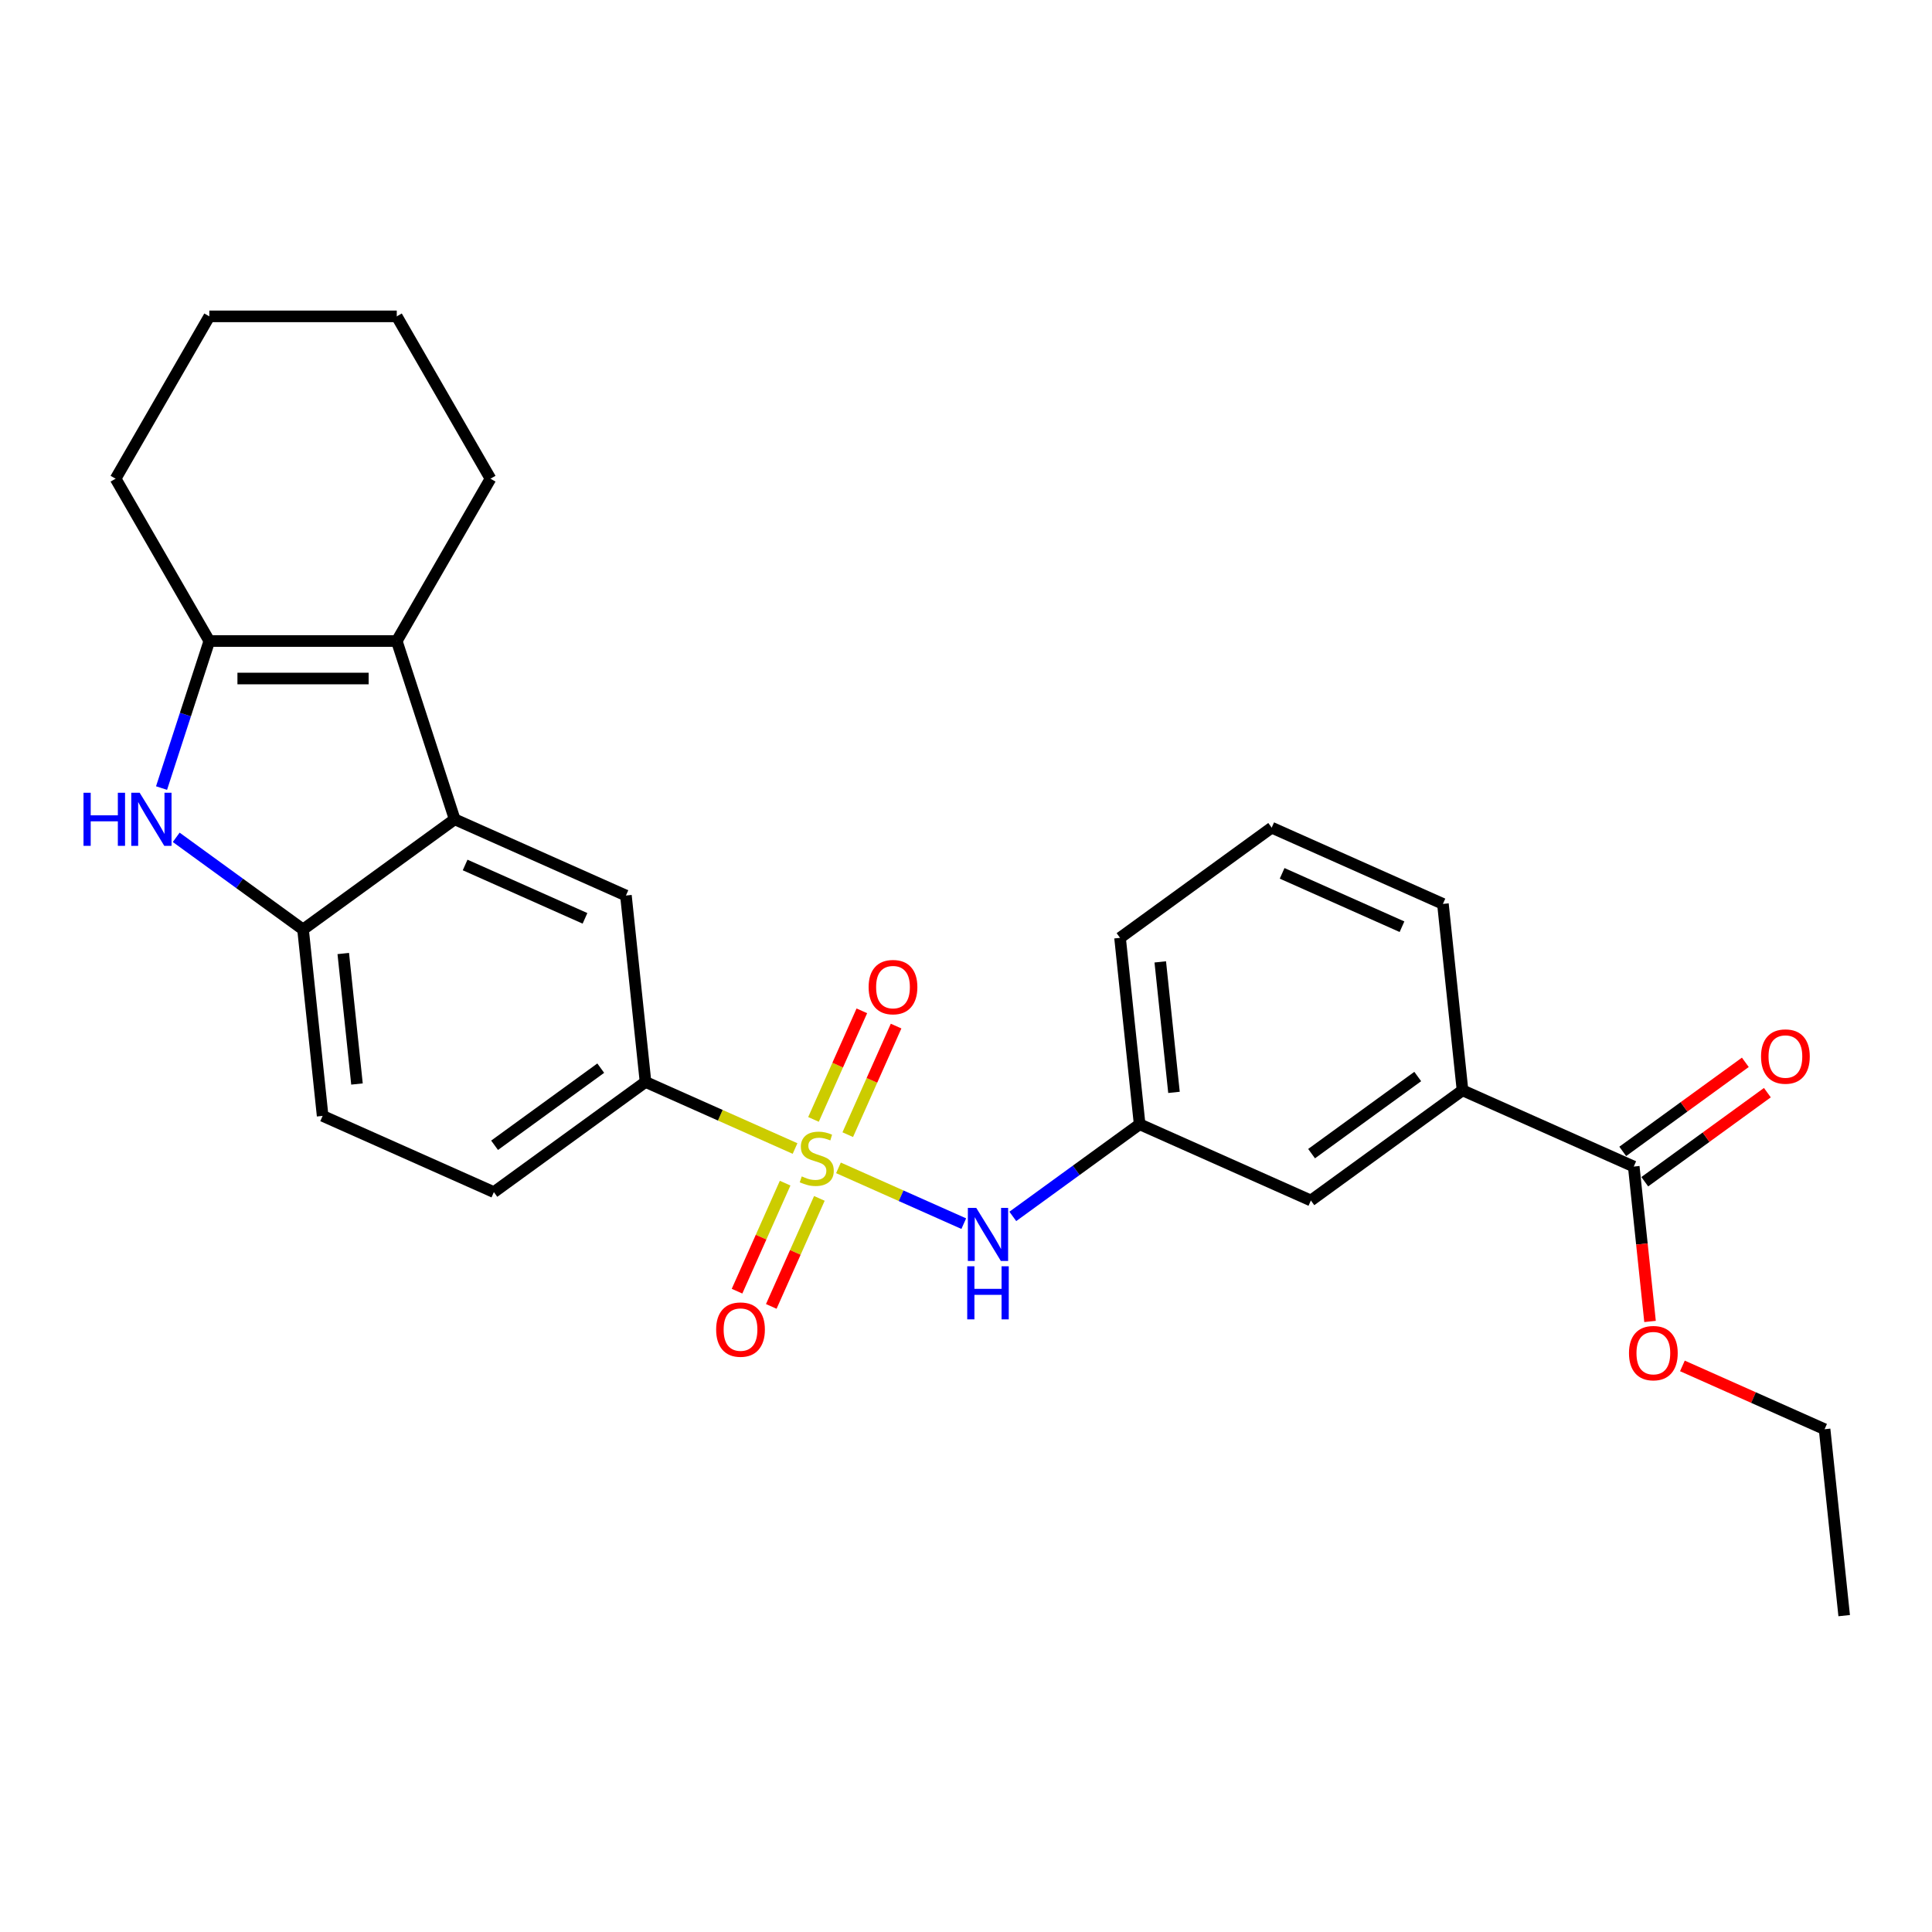 <?xml version='1.0' encoding='iso-8859-1'?>
<svg version='1.1' baseProfile='full'
              xmlns='http://www.w3.org/2000/svg'
                      xmlns:rdkit='http://www.rdkit.org/xml'
                      xmlns:xlink='http://www.w3.org/1999/xlink'
                  xml:space='preserve'
width='1000px' height='1000px' viewBox='0 0 1000 1000'>
<!-- END OF HEADER -->
<rect style='opacity:1.0;fill:#FFFFFF;stroke:none' width='1000' height='1000' x='0' y='0'> </rect>
<path class='bond-5' d='M 411.517,594.477 L 372.818,577.247' style='fill:none;fill-rule:evenodd;stroke:#CCCC00;stroke-width:6px;stroke-linecap:butt;stroke-linejoin:miter;stroke-opacity:1' />
<path class='bond-5' d='M 372.818,577.247 L 334.119,560.017' style='fill:none;fill-rule:evenodd;stroke:#000000;stroke-width:6px;stroke-linecap:butt;stroke-linejoin:miter;stroke-opacity:1' />
<path class='bond-6' d='M 433.986,604.481 L 466.416,618.92' style='fill:none;fill-rule:evenodd;stroke:#CCCC00;stroke-width:6px;stroke-linecap:butt;stroke-linejoin:miter;stroke-opacity:1' />
<path class='bond-6' d='M 466.416,618.92 L 498.846,633.358' style='fill:none;fill-rule:evenodd;stroke:#0000FF;stroke-width:6px;stroke-linecap:butt;stroke-linejoin:miter;stroke-opacity:1' />
<path class='bond-9' d='M 406.381,612.395 L 393.934,640.351' style='fill:none;fill-rule:evenodd;stroke:#CCCC00;stroke-width:6px;stroke-linecap:butt;stroke-linejoin:miter;stroke-opacity:1' />
<path class='bond-9' d='M 393.934,640.351 L 381.487,668.308' style='fill:none;fill-rule:evenodd;stroke:#FF0000;stroke-width:6px;stroke-linecap:butt;stroke-linejoin:miter;stroke-opacity:1' />
<path class='bond-9' d='M 424.107,620.287 L 411.66,648.243' style='fill:none;fill-rule:evenodd;stroke:#CCCC00;stroke-width:6px;stroke-linecap:butt;stroke-linejoin:miter;stroke-opacity:1' />
<path class='bond-9' d='M 411.66,648.243 L 399.213,676.2' style='fill:none;fill-rule:evenodd;stroke:#FF0000;stroke-width:6px;stroke-linecap:butt;stroke-linejoin:miter;stroke-opacity:1' />
<path class='bond-10' d='M 438.794,587.3 L 451.306,559.199' style='fill:none;fill-rule:evenodd;stroke:#CCCC00;stroke-width:6px;stroke-linecap:butt;stroke-linejoin:miter;stroke-opacity:1' />
<path class='bond-10' d='M 451.306,559.199 L 463.817,531.097' style='fill:none;fill-rule:evenodd;stroke:#FF0000;stroke-width:6px;stroke-linecap:butt;stroke-linejoin:miter;stroke-opacity:1' />
<path class='bond-10' d='M 421.067,579.408 L 433.579,551.306' style='fill:none;fill-rule:evenodd;stroke:#CCCC00;stroke-width:6px;stroke-linecap:butt;stroke-linejoin:miter;stroke-opacity:1' />
<path class='bond-10' d='M 433.579,551.306 L 446.091,523.205' style='fill:none;fill-rule:evenodd;stroke:#FF0000;stroke-width:6px;stroke-linecap:butt;stroke-linejoin:miter;stroke-opacity:1' />
<path class='bond-0' d='M 91.209,433.4 L 124.032,457.247' style='fill:none;fill-rule:evenodd;stroke:#0000FF;stroke-width:6px;stroke-linecap:butt;stroke-linejoin:miter;stroke-opacity:1' />
<path class='bond-0' d='M 124.032,457.247 L 156.855,481.094' style='fill:none;fill-rule:evenodd;stroke:#000000;stroke-width:6px;stroke-linecap:butt;stroke-linejoin:miter;stroke-opacity:1' />
<path class='bond-29' d='M 83.615,407.903 L 95.98,369.849' style='fill:none;fill-rule:evenodd;stroke:#0000FF;stroke-width:6px;stroke-linecap:butt;stroke-linejoin:miter;stroke-opacity:1' />
<path class='bond-29' d='M 95.98,369.849 L 108.344,331.795' style='fill:none;fill-rule:evenodd;stroke:#000000;stroke-width:6px;stroke-linecap:butt;stroke-linejoin:miter;stroke-opacity:1' />
<path class='bond-1' d='M 235.346,424.067 L 323.978,463.528' style='fill:none;fill-rule:evenodd;stroke:#000000;stroke-width:6px;stroke-linecap:butt;stroke-linejoin:miter;stroke-opacity:1' />
<path class='bond-1' d='M 240.748,447.713 L 302.791,475.336' style='fill:none;fill-rule:evenodd;stroke:#000000;stroke-width:6px;stroke-linecap:butt;stroke-linejoin:miter;stroke-opacity:1' />
<path class='bond-2' d='M 235.346,424.067 L 205.365,331.795' style='fill:none;fill-rule:evenodd;stroke:#000000;stroke-width:6px;stroke-linecap:butt;stroke-linejoin:miter;stroke-opacity:1' />
<path class='bond-27' d='M 235.346,424.067 L 156.855,481.094' style='fill:none;fill-rule:evenodd;stroke:#000000;stroke-width:6px;stroke-linecap:butt;stroke-linejoin:miter;stroke-opacity:1' />
<path class='bond-3' d='M 205.365,331.795 L 108.344,331.795' style='fill:none;fill-rule:evenodd;stroke:#000000;stroke-width:6px;stroke-linecap:butt;stroke-linejoin:miter;stroke-opacity:1' />
<path class='bond-3' d='M 190.812,351.199 L 122.898,351.199' style='fill:none;fill-rule:evenodd;stroke:#000000;stroke-width:6px;stroke-linecap:butt;stroke-linejoin:miter;stroke-opacity:1' />
<path class='bond-18' d='M 205.365,331.795 L 253.875,247.773' style='fill:none;fill-rule:evenodd;stroke:#000000;stroke-width:6px;stroke-linecap:butt;stroke-linejoin:miter;stroke-opacity:1' />
<path class='bond-19' d='M 108.344,331.795 L 59.834,247.773' style='fill:none;fill-rule:evenodd;stroke:#000000;stroke-width:6px;stroke-linecap:butt;stroke-linejoin:miter;stroke-opacity:1' />
<path class='bond-4' d='M 156.855,481.094 L 166.996,577.582' style='fill:none;fill-rule:evenodd;stroke:#000000;stroke-width:6px;stroke-linecap:butt;stroke-linejoin:miter;stroke-opacity:1' />
<path class='bond-4' d='M 177.674,493.539 L 184.772,561.081' style='fill:none;fill-rule:evenodd;stroke:#000000;stroke-width:6px;stroke-linecap:butt;stroke-linejoin:miter;stroke-opacity:1' />
<path class='bond-7' d='M 334.119,560.017 L 323.978,463.528' style='fill:none;fill-rule:evenodd;stroke:#000000;stroke-width:6px;stroke-linecap:butt;stroke-linejoin:miter;stroke-opacity:1' />
<path class='bond-16' d='M 334.119,560.017 L 255.628,617.044' style='fill:none;fill-rule:evenodd;stroke:#000000;stroke-width:6px;stroke-linecap:butt;stroke-linejoin:miter;stroke-opacity:1' />
<path class='bond-16' d='M 310.94,552.873 L 255.996,592.792' style='fill:none;fill-rule:evenodd;stroke:#000000;stroke-width:6px;stroke-linecap:butt;stroke-linejoin:miter;stroke-opacity:1' />
<path class='bond-12' d='M 524.229,629.608 L 557.052,605.761' style='fill:none;fill-rule:evenodd;stroke:#0000FF;stroke-width:6px;stroke-linecap:butt;stroke-linejoin:miter;stroke-opacity:1' />
<path class='bond-12' d='M 557.052,605.761 L 589.875,581.913' style='fill:none;fill-rule:evenodd;stroke:#000000;stroke-width:6px;stroke-linecap:butt;stroke-linejoin:miter;stroke-opacity:1' />
<path class='bond-8' d='M 845.63,603.81 L 756.998,564.348' style='fill:none;fill-rule:evenodd;stroke:#000000;stroke-width:6px;stroke-linecap:butt;stroke-linejoin:miter;stroke-opacity:1' />
<path class='bond-15' d='M 851.333,611.659 L 883.06,588.608' style='fill:none;fill-rule:evenodd;stroke:#000000;stroke-width:6px;stroke-linecap:butt;stroke-linejoin:miter;stroke-opacity:1' />
<path class='bond-15' d='M 883.06,588.608 L 914.786,565.558' style='fill:none;fill-rule:evenodd;stroke:#FF0000;stroke-width:6px;stroke-linecap:butt;stroke-linejoin:miter;stroke-opacity:1' />
<path class='bond-15' d='M 839.928,595.961 L 871.654,572.91' style='fill:none;fill-rule:evenodd;stroke:#000000;stroke-width:6px;stroke-linecap:butt;stroke-linejoin:miter;stroke-opacity:1' />
<path class='bond-15' d='M 871.654,572.91 L 903.381,549.859' style='fill:none;fill-rule:evenodd;stroke:#FF0000;stroke-width:6px;stroke-linecap:butt;stroke-linejoin:miter;stroke-opacity:1' />
<path class='bond-17' d='M 845.63,603.81 L 849.843,643.895' style='fill:none;fill-rule:evenodd;stroke:#000000;stroke-width:6px;stroke-linecap:butt;stroke-linejoin:miter;stroke-opacity:1' />
<path class='bond-17' d='M 849.843,643.895 L 854.057,683.98' style='fill:none;fill-rule:evenodd;stroke:#FF0000;stroke-width:6px;stroke-linecap:butt;stroke-linejoin:miter;stroke-opacity:1' />
<path class='bond-11' d='M 756.998,564.348 L 678.507,621.375' style='fill:none;fill-rule:evenodd;stroke:#000000;stroke-width:6px;stroke-linecap:butt;stroke-linejoin:miter;stroke-opacity:1' />
<path class='bond-11' d='M 733.819,557.204 L 678.875,597.123' style='fill:none;fill-rule:evenodd;stroke:#000000;stroke-width:6px;stroke-linecap:butt;stroke-linejoin:miter;stroke-opacity:1' />
<path class='bond-28' d='M 756.998,564.348 L 746.857,467.859' style='fill:none;fill-rule:evenodd;stroke:#000000;stroke-width:6px;stroke-linecap:butt;stroke-linejoin:miter;stroke-opacity:1' />
<path class='bond-13' d='M 589.875,581.913 L 678.507,621.375' style='fill:none;fill-rule:evenodd;stroke:#000000;stroke-width:6px;stroke-linecap:butt;stroke-linejoin:miter;stroke-opacity:1' />
<path class='bond-22' d='M 589.875,581.913 L 579.733,485.425' style='fill:none;fill-rule:evenodd;stroke:#000000;stroke-width:6px;stroke-linecap:butt;stroke-linejoin:miter;stroke-opacity:1' />
<path class='bond-22' d='M 607.651,565.412 L 600.552,497.87' style='fill:none;fill-rule:evenodd;stroke:#000000;stroke-width:6px;stroke-linecap:butt;stroke-linejoin:miter;stroke-opacity:1' />
<path class='bond-14' d='M 166.996,577.582 L 255.628,617.044' style='fill:none;fill-rule:evenodd;stroke:#000000;stroke-width:6px;stroke-linecap:butt;stroke-linejoin:miter;stroke-opacity:1' />
<path class='bond-23' d='M 870.81,706.994 L 907.607,723.377' style='fill:none;fill-rule:evenodd;stroke:#FF0000;stroke-width:6px;stroke-linecap:butt;stroke-linejoin:miter;stroke-opacity:1' />
<path class='bond-23' d='M 907.607,723.377 L 944.404,739.76' style='fill:none;fill-rule:evenodd;stroke:#000000;stroke-width:6px;stroke-linecap:butt;stroke-linejoin:miter;stroke-opacity:1' />
<path class='bond-24' d='M 253.875,247.773 L 205.365,163.751' style='fill:none;fill-rule:evenodd;stroke:#000000;stroke-width:6px;stroke-linecap:butt;stroke-linejoin:miter;stroke-opacity:1' />
<path class='bond-30' d='M 59.834,247.773 L 108.344,163.751' style='fill:none;fill-rule:evenodd;stroke:#000000;stroke-width:6px;stroke-linecap:butt;stroke-linejoin:miter;stroke-opacity:1' />
<path class='bond-20' d='M 746.857,467.859 L 658.224,428.398' style='fill:none;fill-rule:evenodd;stroke:#000000;stroke-width:6px;stroke-linecap:butt;stroke-linejoin:miter;stroke-opacity:1' />
<path class='bond-20' d='M 725.67,479.667 L 663.627,452.043' style='fill:none;fill-rule:evenodd;stroke:#000000;stroke-width:6px;stroke-linecap:butt;stroke-linejoin:miter;stroke-opacity:1' />
<path class='bond-21' d='M 658.224,428.398 L 579.733,485.425' style='fill:none;fill-rule:evenodd;stroke:#000000;stroke-width:6px;stroke-linecap:butt;stroke-linejoin:miter;stroke-opacity:1' />
<path class='bond-26' d='M 944.404,739.76 L 954.545,836.249' style='fill:none;fill-rule:evenodd;stroke:#000000;stroke-width:6px;stroke-linecap:butt;stroke-linejoin:miter;stroke-opacity:1' />
<path class='bond-25' d='M 205.365,163.751 L 108.344,163.751' style='fill:none;fill-rule:evenodd;stroke:#000000;stroke-width:6px;stroke-linecap:butt;stroke-linejoin:miter;stroke-opacity:1' />
<path  class='atom-0' d='M 414.99 608.909
Q 415.3 609.026, 416.581 609.569
Q 417.862 610.112, 419.259 610.461
Q 420.695 610.772, 422.092 610.772
Q 424.692 610.772, 426.205 609.53
Q 427.719 608.249, 427.719 606.037
Q 427.719 604.524, 426.943 603.592
Q 426.205 602.661, 425.041 602.157
Q 423.877 601.652, 421.937 601.07
Q 419.492 600.333, 418.017 599.634
Q 416.581 598.935, 415.533 597.461
Q 414.524 595.986, 414.524 593.502
Q 414.524 590.048, 416.853 587.914
Q 419.22 585.78, 423.877 585.78
Q 427.059 585.78, 430.668 587.293
L 429.776 590.281
Q 426.477 588.923, 423.993 588.923
Q 421.316 588.923, 419.841 590.048
Q 418.366 591.135, 418.405 593.037
Q 418.405 594.511, 419.142 595.404
Q 419.919 596.297, 421.005 596.801
Q 422.131 597.306, 423.993 597.888
Q 426.477 598.664, 427.952 599.44
Q 429.427 600.216, 430.474 601.807
Q 431.561 603.36, 431.561 606.037
Q 431.561 609.841, 429 611.897
Q 426.477 613.915, 422.247 613.915
Q 419.802 613.915, 417.939 613.372
Q 416.115 612.868, 413.942 611.975
L 414.99 608.909
' fill='#CCCC00'/>
<path  class='atom-1' d='M 43.223 410.329
L 46.949 410.329
L 46.949 422.01
L 60.997 422.01
L 60.997 410.329
L 64.723 410.329
L 64.723 437.805
L 60.997 437.805
L 60.997 425.115
L 46.949 425.115
L 46.949 437.805
L 43.223 437.805
L 43.223 410.329
' fill='#0000FF'/>
<path  class='atom-1' d='M 72.29 410.329
L 81.294 424.882
Q 82.186 426.318, 83.622 428.918
Q 85.058 431.518, 85.136 431.673
L 85.136 410.329
L 88.784 410.329
L 88.784 437.805
L 85.019 437.805
L 75.356 421.894
Q 74.231 420.031, 73.028 417.896
Q 71.863 415.762, 71.514 415.102
L 71.514 437.805
L 67.944 437.805
L 67.944 410.329
L 72.29 410.329
' fill='#0000FF'/>
<path  class='atom-7' d='M 505.31 625.202
L 514.314 639.755
Q 515.206 641.191, 516.642 643.791
Q 518.078 646.392, 518.156 646.547
L 518.156 625.202
L 521.804 625.202
L 521.804 652.678
L 518.039 652.678
L 508.376 636.767
Q 507.251 634.904, 506.048 632.77
Q 504.883 630.635, 504.534 629.976
L 504.534 652.678
L 500.964 652.678
L 500.964 625.202
L 505.31 625.202
' fill='#0000FF'/>
<path  class='atom-7' d='M 500.634 655.426
L 504.36 655.426
L 504.36 667.107
L 518.408 667.107
L 518.408 655.426
L 522.134 655.426
L 522.134 682.902
L 518.408 682.902
L 518.408 670.212
L 504.36 670.212
L 504.36 682.902
L 500.634 682.902
L 500.634 655.426
' fill='#0000FF'/>
<path  class='atom-10' d='M 370.677 688.189
Q 370.677 681.591, 373.937 677.905
Q 377.197 674.218, 383.29 674.218
Q 389.383 674.218, 392.643 677.905
Q 395.902 681.591, 395.902 688.189
Q 395.902 694.864, 392.604 698.667
Q 389.305 702.431, 383.29 702.431
Q 377.236 702.431, 373.937 698.667
Q 370.677 694.903, 370.677 688.189
M 383.29 699.327
Q 387.481 699.327, 389.732 696.532
Q 392.022 693.699, 392.022 688.189
Q 392.022 682.794, 389.732 680.078
Q 387.481 677.322, 383.29 677.322
Q 379.099 677.322, 376.809 680.039
Q 374.558 682.756, 374.558 688.189
Q 374.558 693.738, 376.809 696.532
Q 379.099 699.327, 383.29 699.327
' fill='#FF0000'/>
<path  class='atom-11' d='M 449.601 510.924
Q 449.601 504.327, 452.86 500.64
Q 456.12 496.953, 462.213 496.953
Q 468.306 496.953, 471.566 500.64
Q 474.826 504.327, 474.826 510.924
Q 474.826 517.599, 471.527 521.402
Q 468.228 525.167, 462.213 525.167
Q 456.159 525.167, 452.86 521.402
Q 449.601 517.638, 449.601 510.924
M 462.213 522.062
Q 466.404 522.062, 468.655 519.268
Q 470.945 516.435, 470.945 510.924
Q 470.945 505.53, 468.655 502.813
Q 466.404 500.058, 462.213 500.058
Q 458.022 500.058, 455.732 502.774
Q 453.481 505.491, 453.481 510.924
Q 453.481 516.474, 455.732 519.268
Q 458.022 522.062, 462.213 522.062
' fill='#FF0000'/>
<path  class='atom-16' d='M 911.509 546.86
Q 911.509 540.263, 914.769 536.576
Q 918.028 532.889, 924.121 532.889
Q 930.214 532.889, 933.474 536.576
Q 936.734 540.263, 936.734 546.86
Q 936.734 553.535, 933.435 557.338
Q 930.137 561.103, 924.121 561.103
Q 918.067 561.103, 914.769 557.338
Q 911.509 553.574, 911.509 546.86
M 924.121 557.998
Q 928.313 557.998, 930.563 555.204
Q 932.853 552.371, 932.853 546.86
Q 932.853 541.466, 930.563 538.749
Q 928.313 535.994, 924.121 535.994
Q 919.93 535.994, 917.64 538.711
Q 915.39 541.427, 915.39 546.86
Q 915.39 552.41, 917.64 555.204
Q 919.93 557.998, 924.121 557.998
' fill='#FF0000'/>
<path  class='atom-18' d='M 843.159 700.376
Q 843.159 693.779, 846.419 690.092
Q 849.679 686.405, 855.772 686.405
Q 861.865 686.405, 865.125 690.092
Q 868.384 693.779, 868.384 700.376
Q 868.384 707.051, 865.086 710.854
Q 861.787 714.619, 855.772 714.619
Q 849.718 714.619, 846.419 710.854
Q 843.159 707.09, 843.159 700.376
M 855.772 711.514
Q 859.963 711.514, 862.214 708.72
Q 864.504 705.887, 864.504 700.376
Q 864.504 694.982, 862.214 692.265
Q 859.963 689.51, 855.772 689.51
Q 851.58 689.51, 849.291 692.226
Q 847.04 694.943, 847.04 700.376
Q 847.04 705.926, 849.291 708.72
Q 851.58 711.514, 855.772 711.514
' fill='#FF0000'/>
</svg>

